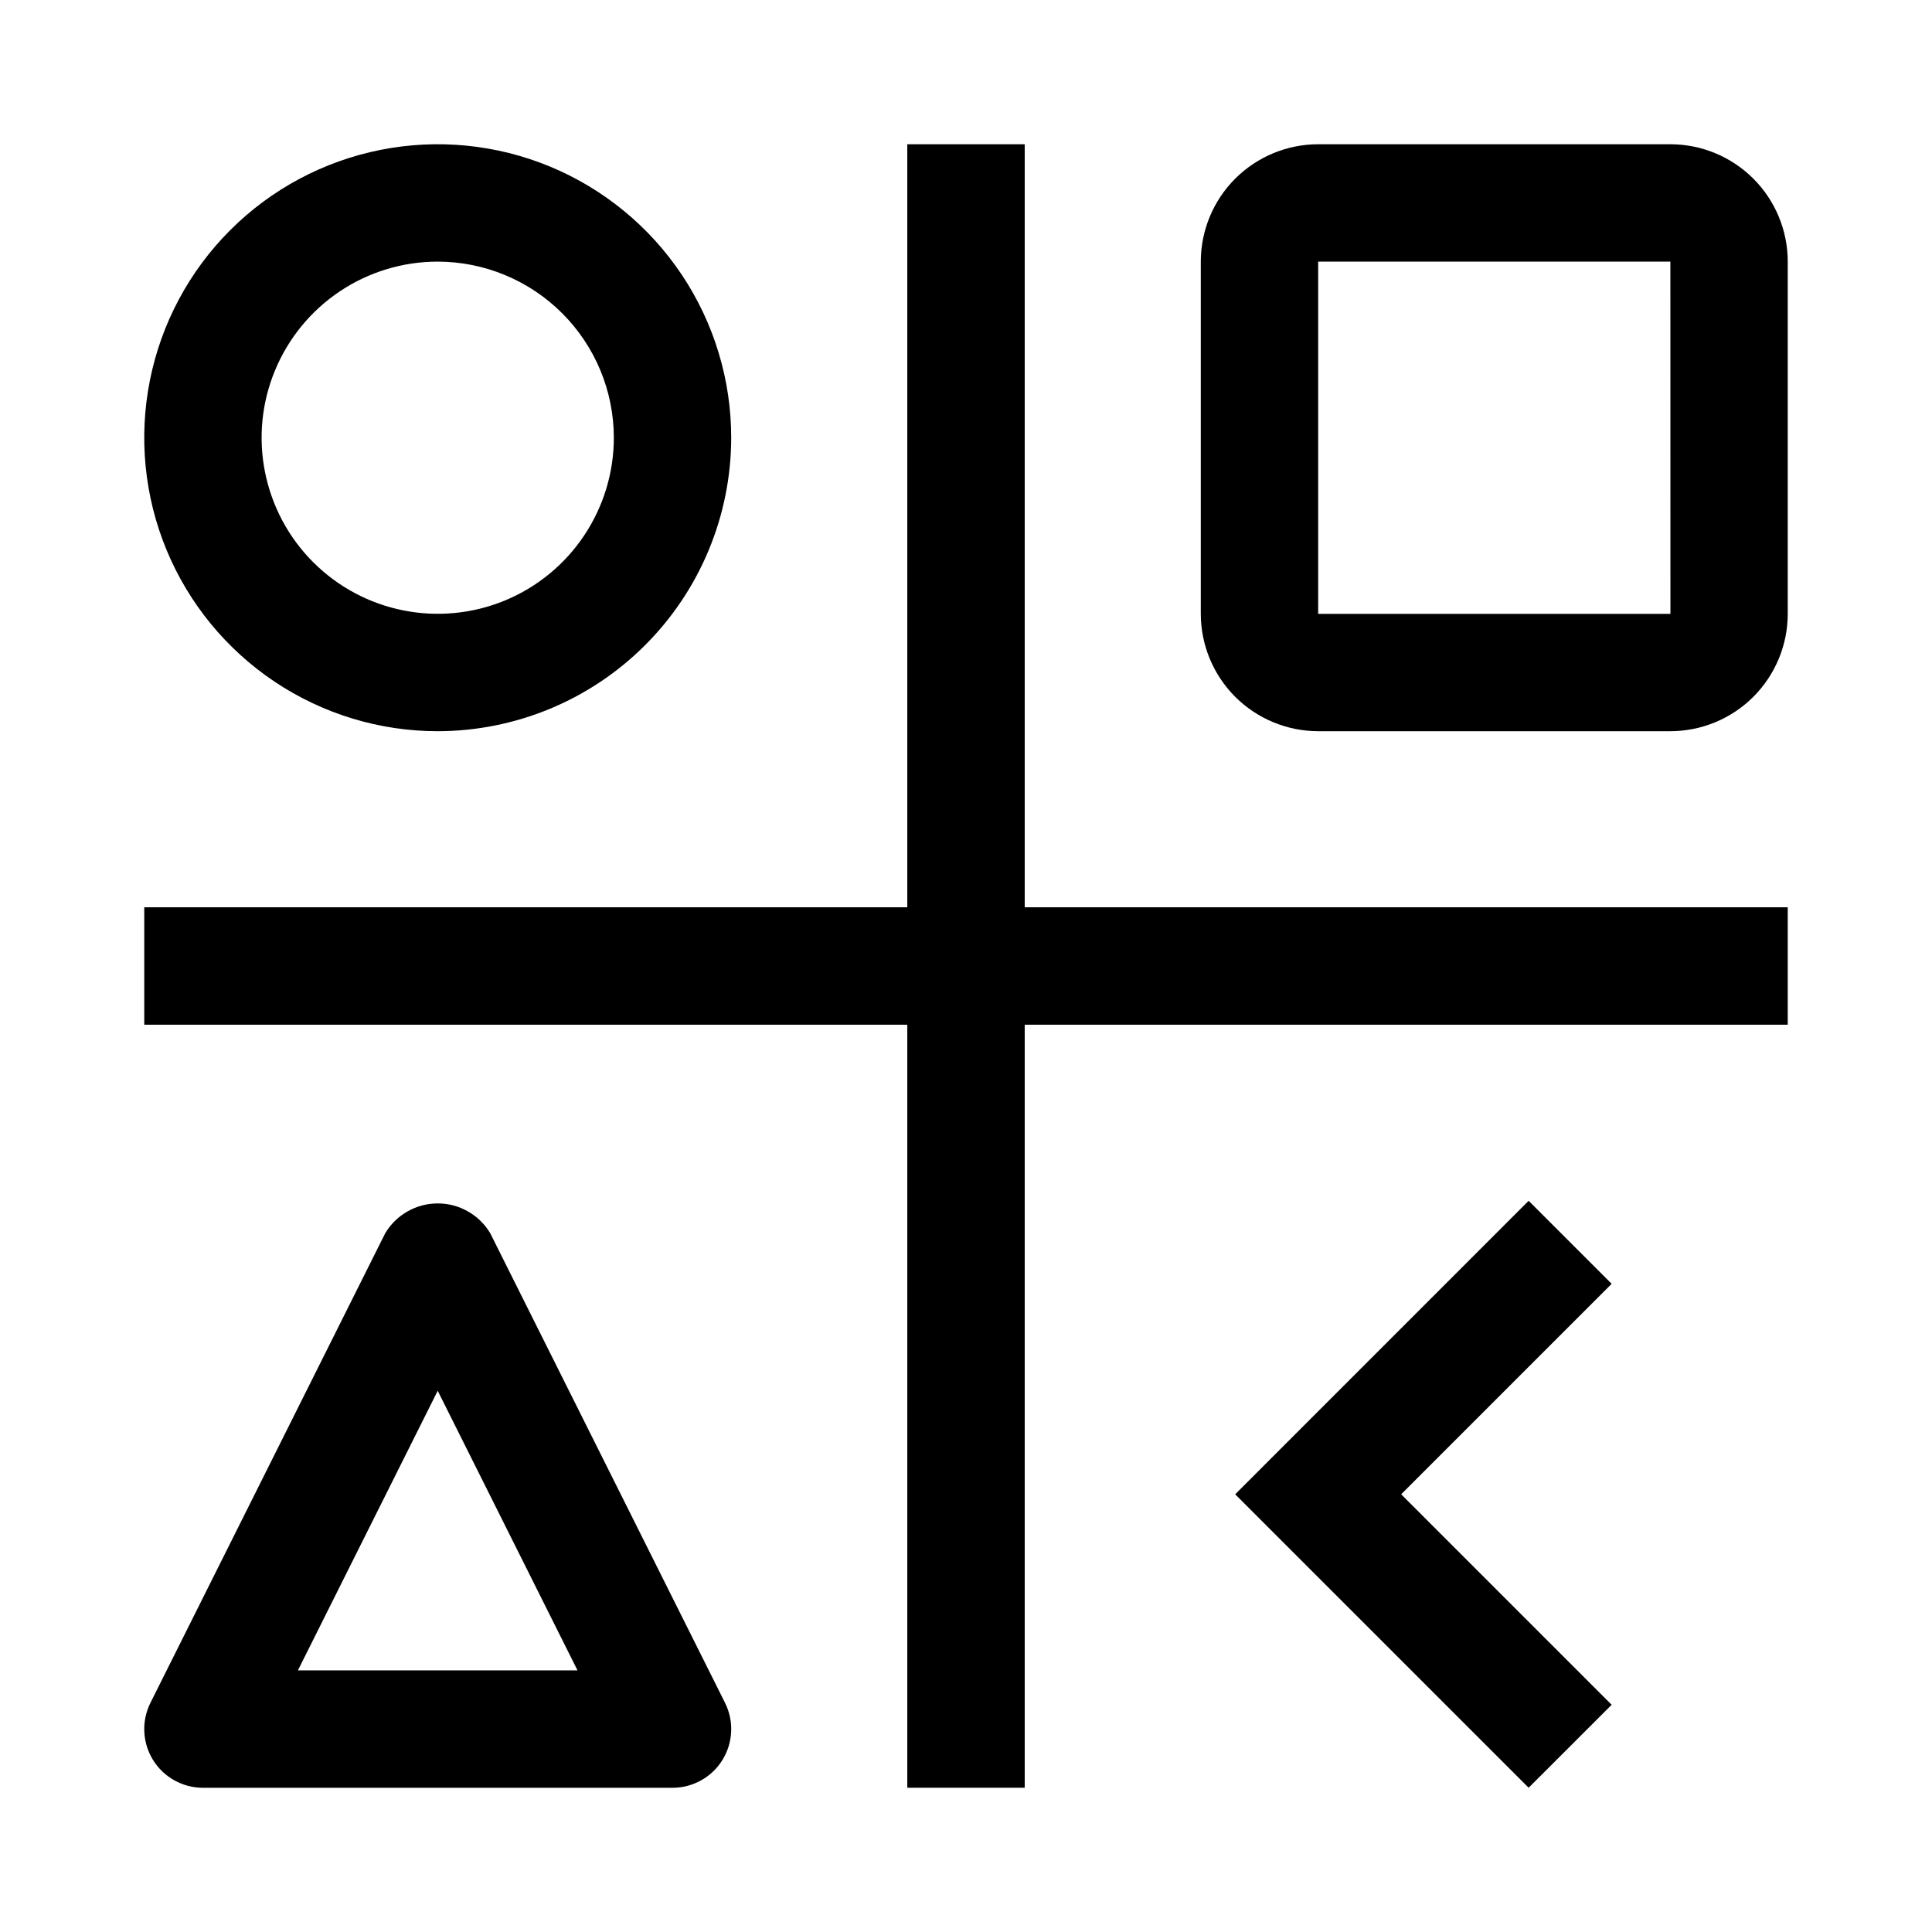 <svg xmlns="http://www.w3.org/2000/svg" width="36" height="36" viewBox="0 0 36 36" fill="none">
  <path d="M33.312 16.906H19.094V2.688H16.906V16.906H2.688V19.094H16.906V33.312H19.094V19.094H33.312V16.906Z" fill="black"/>
  <path d="M28.484 22.375L30.031 23.922L26.109 27.844L30.031 31.766L28.484 33.312L23.016 27.844L28.484 22.375Z" fill="black"/>
  <path d="M12.531 33.313H3.781C3.595 33.313 3.412 33.265 3.249 33.174C3.086 33.084 2.949 32.953 2.851 32.794C2.753 32.635 2.697 32.454 2.689 32.268C2.68 32.082 2.72 31.897 2.803 31.73L7.178 22.98C7.279 22.81 7.422 22.67 7.594 22.573C7.765 22.475 7.959 22.424 8.156 22.424C8.354 22.424 8.548 22.475 8.719 22.573C8.891 22.67 9.034 22.81 9.135 22.98L13.51 31.73C13.593 31.897 13.633 32.082 13.624 32.268C13.616 32.454 13.56 32.635 13.462 32.794C13.364 32.953 13.227 33.084 13.064 33.174C12.901 33.265 12.718 33.313 12.531 33.313ZM5.551 31.125H10.761L8.156 25.915L5.551 31.125Z" fill="black"/>
  <path d="M31.125 13.625H24.562C23.983 13.624 23.427 13.394 23.016 12.984C22.606 12.573 22.376 12.018 22.375 11.438V4.875C22.376 4.295 22.606 3.739 23.016 3.329C23.427 2.919 23.983 2.688 24.562 2.688H31.125C31.705 2.688 32.261 2.919 32.671 3.329C33.081 3.739 33.312 4.295 33.312 4.875V11.438C33.312 12.018 33.081 12.573 32.671 12.984C32.261 13.394 31.705 13.624 31.125 13.625ZM24.562 4.875V11.438H31.126L31.125 4.875H24.562Z" fill="black"/>
  <path d="M8.156 13.625C7.075 13.625 6.017 13.304 5.118 12.703C4.219 12.102 3.518 11.248 3.104 10.249C2.69 9.25 2.582 8.15 2.793 7.089C3.004 6.029 3.524 5.054 4.289 4.289C5.054 3.524 6.029 3.004 7.089 2.793C8.15 2.582 9.25 2.69 10.249 3.104C11.248 3.518 12.102 4.219 12.703 5.118C13.304 6.017 13.625 7.075 13.625 8.156C13.623 9.606 13.047 10.996 12.021 12.021C10.996 13.047 9.606 13.623 8.156 13.625ZM8.156 4.875C7.507 4.875 6.873 5.067 6.333 5.428C5.794 5.789 5.373 6.301 5.125 6.901C4.876 7.5 4.811 8.16 4.938 8.796C5.065 9.433 5.377 10.018 5.836 10.476C6.295 10.935 6.88 11.248 7.516 11.374C8.153 11.501 8.812 11.436 9.412 11.188C10.011 10.939 10.524 10.519 10.884 9.979C11.245 9.44 11.438 8.805 11.438 8.156C11.437 7.286 11.091 6.452 10.475 5.837C9.86 5.222 9.026 4.876 8.156 4.875Z" fill="black"/>
</svg>